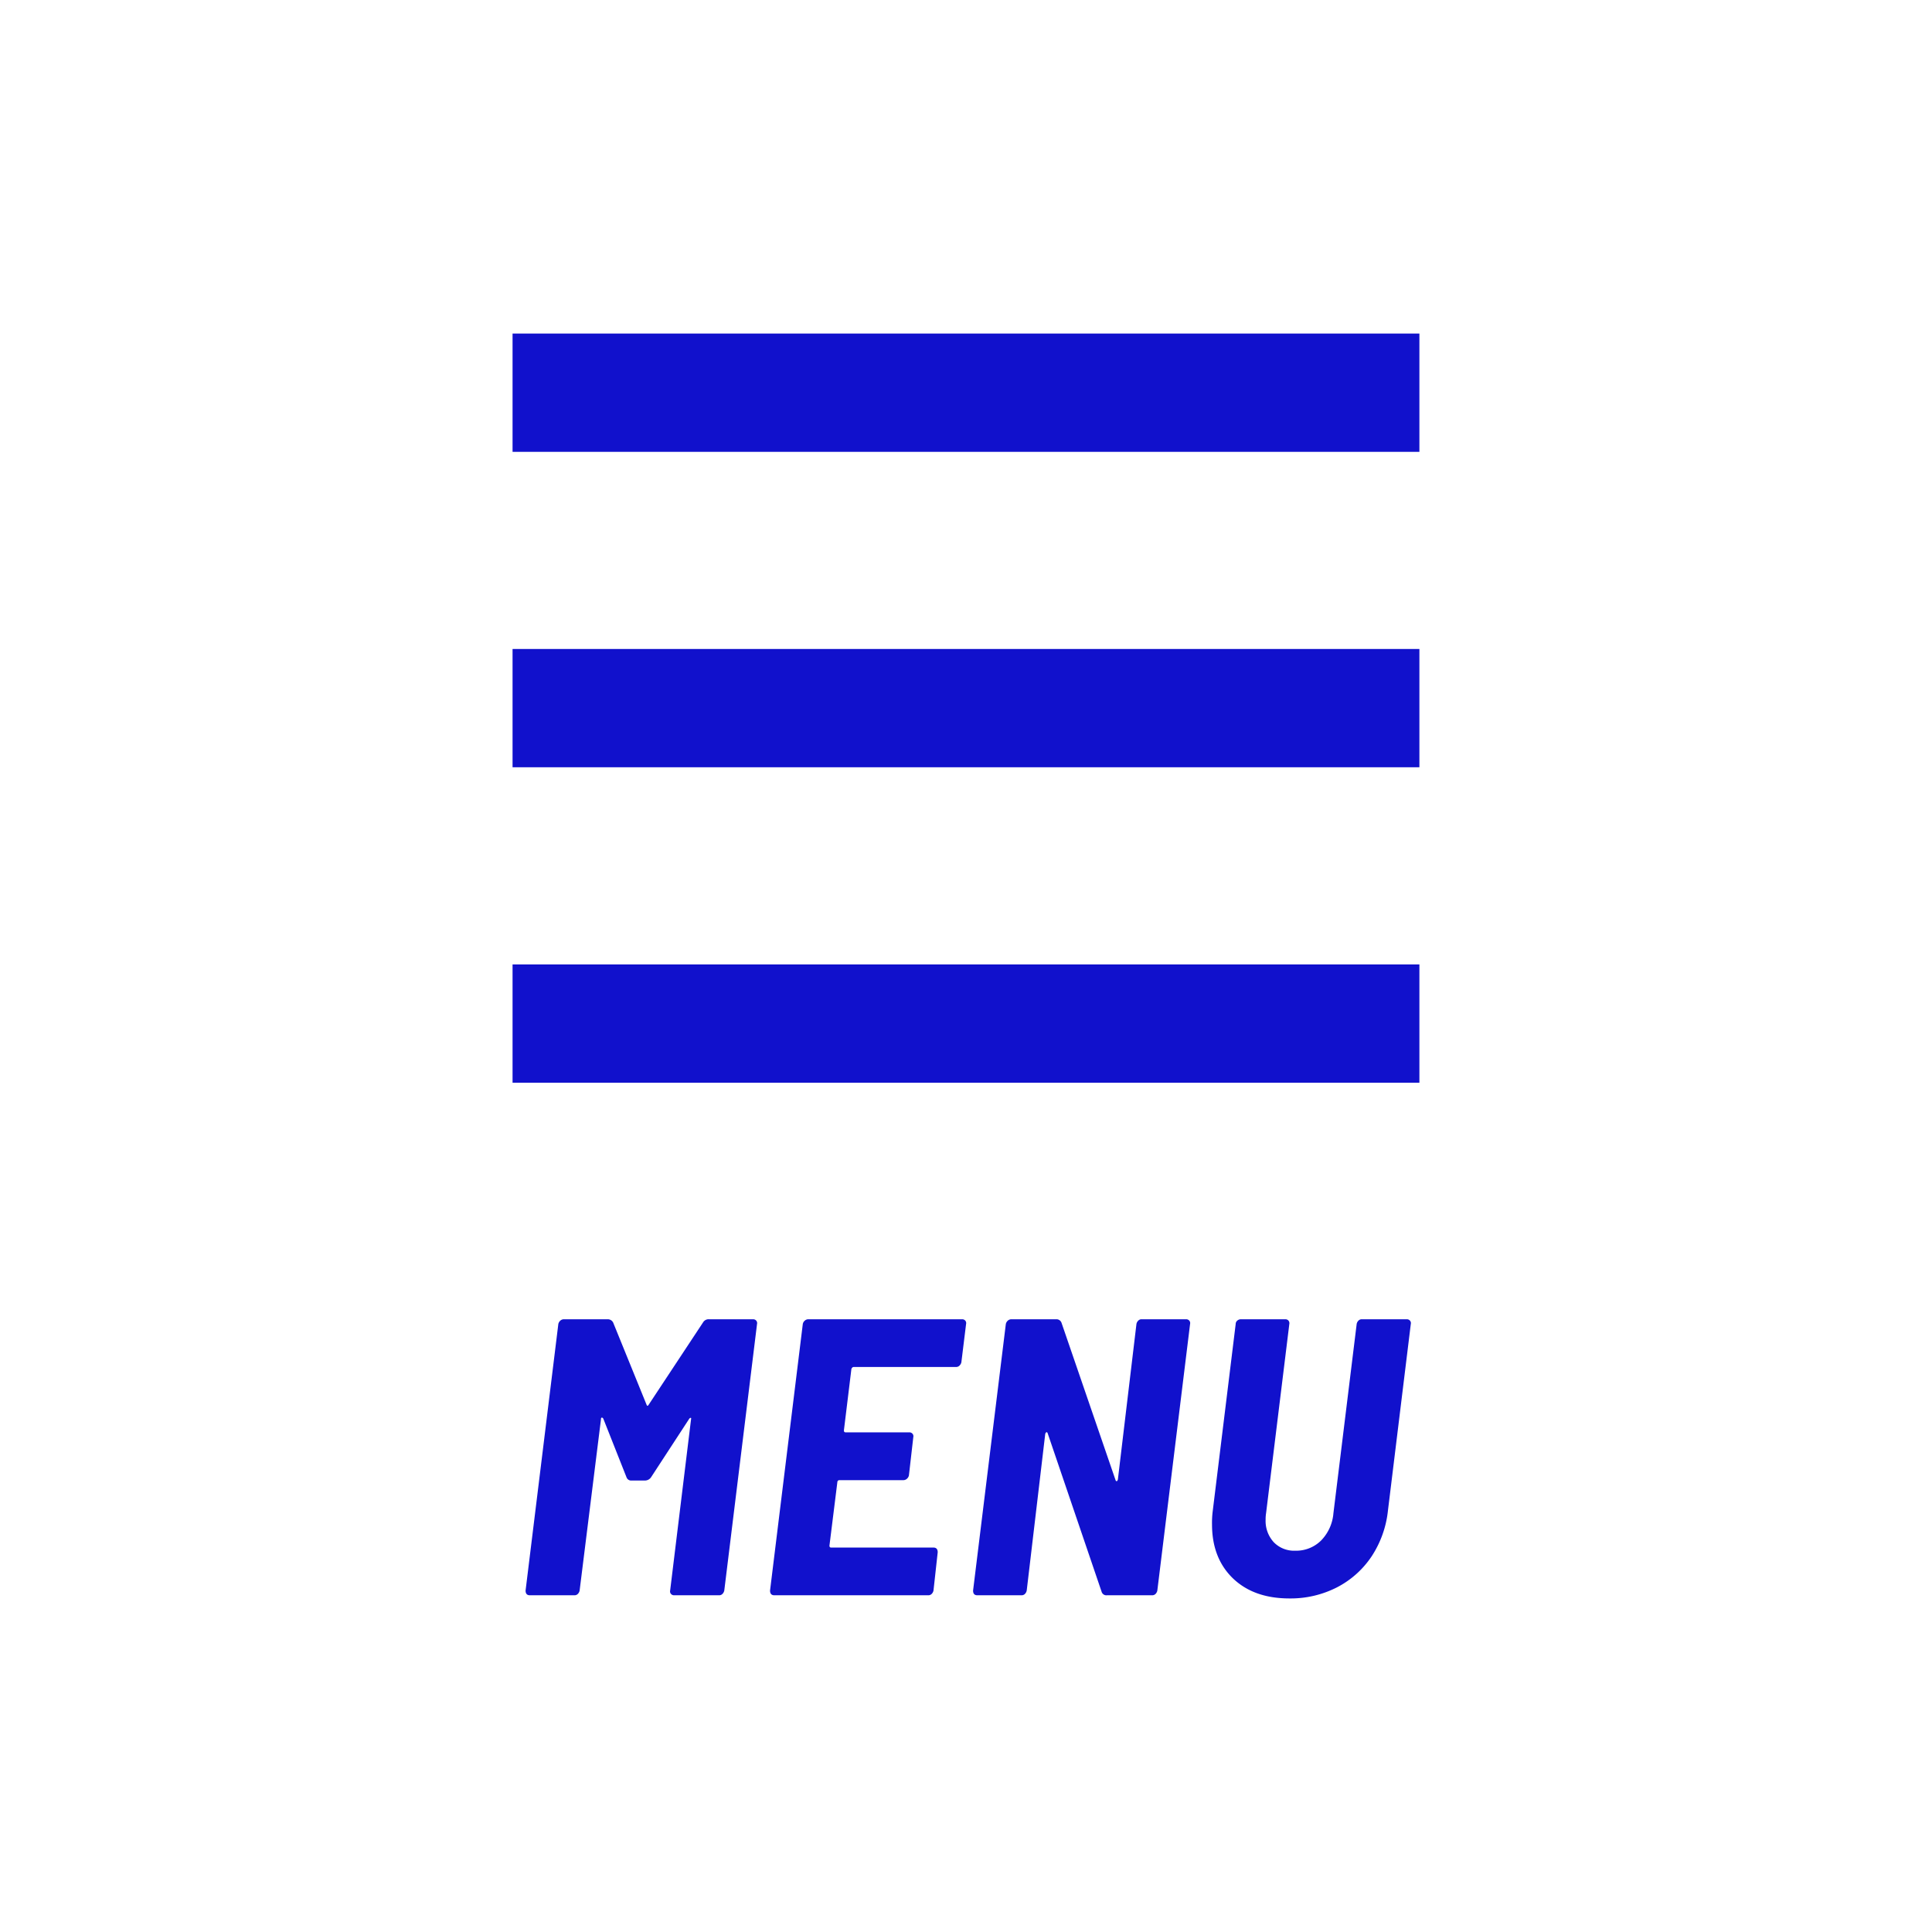 <svg xmlns="http://www.w3.org/2000/svg" viewBox="0 0 471.88 471.88"><defs><style>.cls-1{fill:#fff;}.cls-2{fill:#1111CC;}.cls-3{isolation:isolate;}</style></defs><g id="レイヤー_2" data-name="レイヤー 2"><g id="レイヤー_1-2" data-name="レイヤー 1"><rect id="長方形_47" data-name="長方形 47" class="cls-1" width="471.88" height="471.88"/><g id="グループ_163" data-name="グループ 163"><g id="グループ_159" data-name="グループ 159"><rect id="長方形_44" data-name="長方形 44" class="cls-2" x="125.19" y="81.47" width="221.49" height="28.89"/><rect id="長方形_45" data-name="長方形 45" class="cls-2" x="125.19" y="158.51" width="221.49" height="28.89"/><rect id="長方形_46" data-name="長方形 46" class="cls-2" x="125.19" y="235.56" width="221.49" height="28.89"/></g><g id="MENU" class="cls-3"><g class="cls-3"><path class="cls-2" d="M128.37,388.48l8-65.1a1.54,1.54,0,0,1,.48-.82,1.32,1.32,0,0,1,.87-.34H148.4a1.5,1.5,0,0,1,1.35.78l8.18,20.12c.13.32.29.32.49,0L171.71,323a1.58,1.58,0,0,1,1.44-.78h10.79a1,1,0,0,1,.77.34.94.94,0,0,1,.19.82l-8,65.1a1.61,1.61,0,0,1-.44.82,1.11,1.11,0,0,1-.81.34h-11a1,1,0,0,1-.77-.34.92.92,0,0,1-.2-.82l5.1-41.79q.1-.39-.09-.39c-.13,0-.26.09-.39.29L159,360.84a1.81,1.81,0,0,1-1.54.77h-3.17a1.2,1.2,0,0,1-1.26-.77l-5.68-14.35c-.13-.19-.25-.27-.39-.24s-.18.18-.18.44l-5.21,41.79a1.59,1.59,0,0,1-.43.82,1.15,1.15,0,0,1-.82.34H129.43C128.72,389.64,128.37,389.25,128.37,388.48Z"/><path class="cls-2" d="M234.35,333.54a1.13,1.13,0,0,1-.82.34h-25c-.26,0-.45.16-.58.48l-1.83,15c0,.32.13.48.38.48h15.6a1,1,0,0,1,.77.34.92.92,0,0,1,.2.82L222,360.36a1.49,1.49,0,0,1-.49.82,1.28,1.28,0,0,1-.86.34H205a.48.48,0,0,0-.48.48l-1.93,15.5c0,.32.13.48.38.48h25c.71,0,1.06.39,1.06,1.16L228,388.48a1.61,1.61,0,0,1-.44.82,1.13,1.13,0,0,1-.82.34H189.14c-.71,0-1.06-.39-1.06-1.16l8-65.1a1.42,1.42,0,0,1,.48-.82,1.32,1.32,0,0,1,.87-.34H235a1,1,0,0,1,.77.34.94.94,0,0,1,.19.82l-1.15,9.34A1.61,1.61,0,0,1,234.35,333.54Z"/><path class="cls-2" d="M237.67,388.48l8-65.1a1.54,1.54,0,0,1,.48-.82,1.32,1.32,0,0,1,.87-.34h11a1.3,1.3,0,0,1,1.25.87l13.2,38.43c.06.18.16.27.29.24s.22-.18.28-.44l4.53-37.94a1.54,1.54,0,0,1,.44-.82,1.09,1.09,0,0,1,.81-.34h10.89a1,1,0,0,1,.77.34.94.94,0,0,1,.19.82l-8,65.1a1.59,1.59,0,0,1-.43.82,1.15,1.15,0,0,1-.82.34H270.32a1.21,1.21,0,0,1-1.26-.87l-13.18-38.72c-.07-.19-.17-.27-.3-.23s-.22.18-.29.43l-4.52,38.23a1.67,1.67,0,0,1-.43.82,1.15,1.15,0,0,1-.82.34H238.73C238,389.64,237.67,389.25,237.67,388.48Z"/><path class="cls-2" d="M301.13,385.5q-5.08-4.92-5.1-13.1a22.73,22.73,0,0,1,.19-3.47l5.59-45.55a1.08,1.08,0,0,1,.38-.82,1.32,1.32,0,0,1,.87-.34h10.88a1,1,0,0,1,.77.34,1,1,0,0,1,.2.82l-5.68,46.22a9.09,9.09,0,0,0-.11,1.55,7.7,7.7,0,0,0,2,5.54,6.92,6.92,0,0,0,5.25,2.06,8.64,8.64,0,0,0,6.31-2.5,10.76,10.76,0,0,0,3-6.65l5.68-46.22a1.52,1.52,0,0,1,.43-.82,1.13,1.13,0,0,1,.82-.34h11a1,1,0,0,1,.77.34.92.92,0,0,1,.2.82L339,368.93a25.16,25.16,0,0,1-4,11.22,22.66,22.66,0,0,1-8.47,7.56,24.87,24.87,0,0,1-11.56,2.7C309.12,390.41,304.54,388.77,301.13,385.5Z"/></g></g></g></g></g></svg>